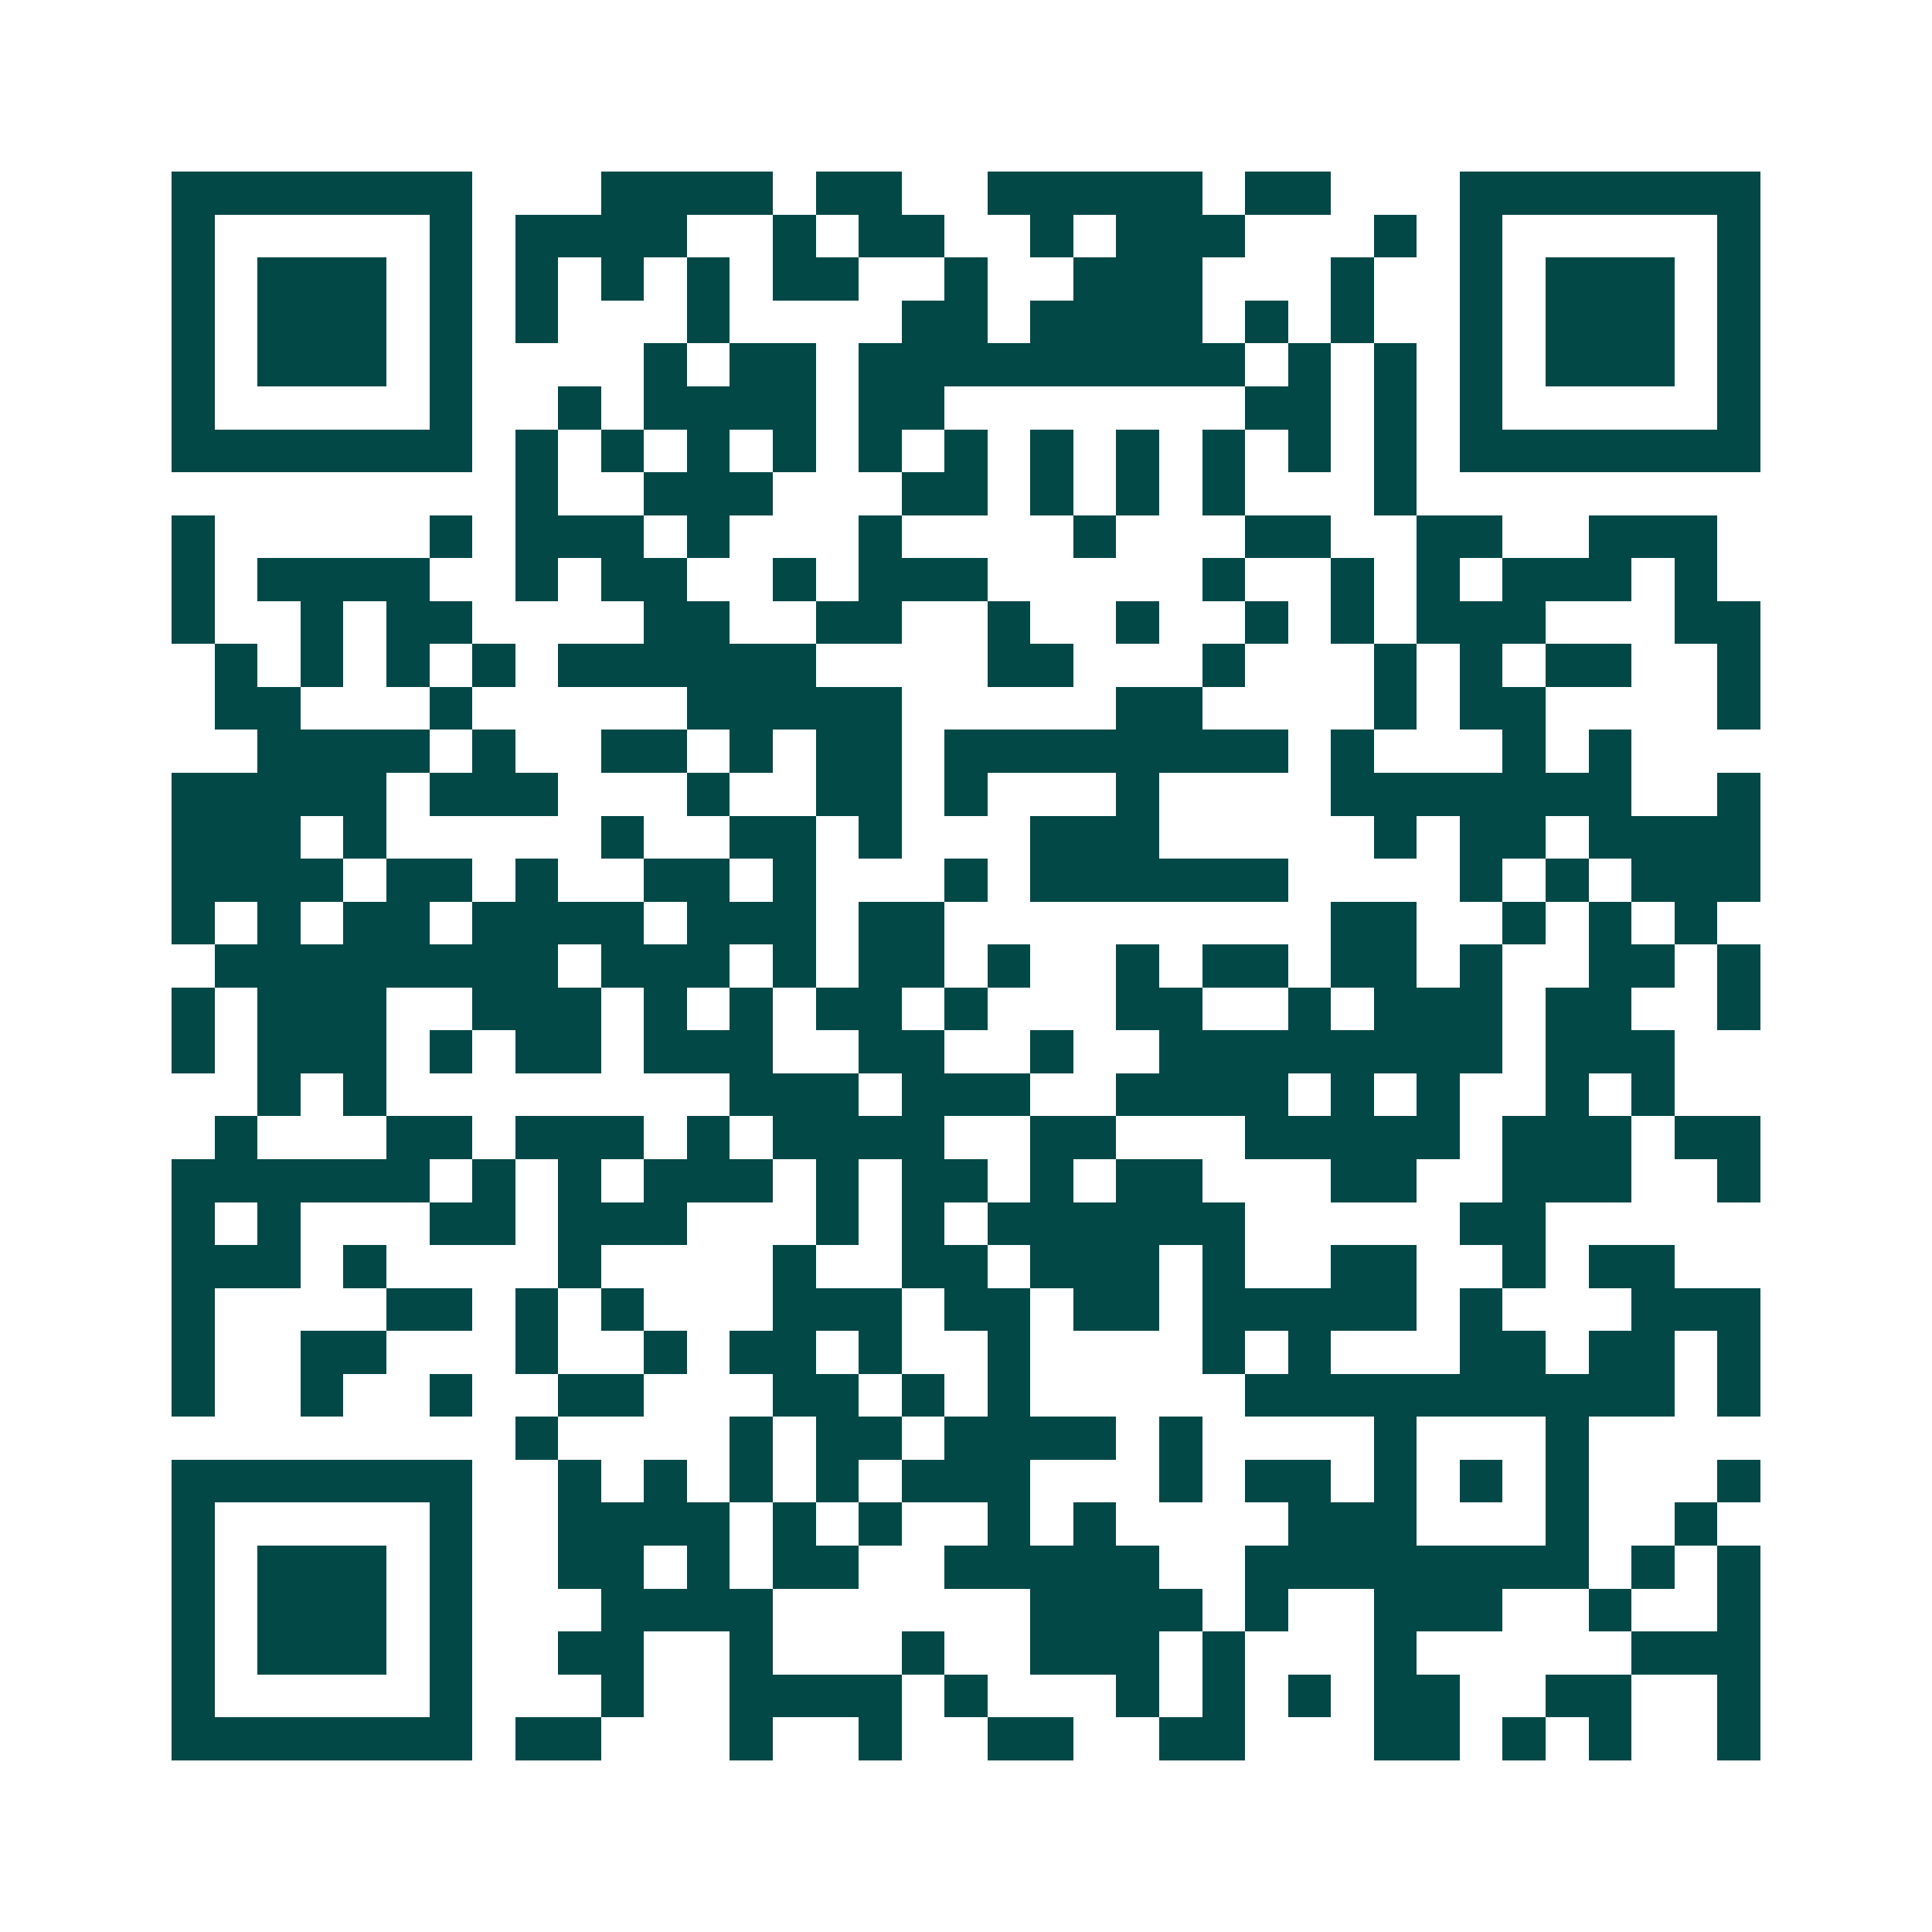 <svg xmlns="http://www.w3.org/2000/svg" width="200" height="200" viewBox="0 0 45 45" shape-rendering="crispEdges"><path fill="#ffffff" d="M0 0h45v45H0z"/><path stroke="#014847" d="M4 4.5h7m3 0h4m1 0h2m2 0h5m1 0h2m3 0h7M4 5.5h1m5 0h1m1 0h4m2 0h1m1 0h2m2 0h1m1 0h3m3 0h1m1 0h1m5 0h1M4 6.5h1m1 0h3m1 0h1m1 0h1m1 0h1m1 0h1m1 0h2m2 0h1m2 0h3m3 0h1m2 0h1m1 0h3m1 0h1M4 7.5h1m1 0h3m1 0h1m1 0h1m3 0h1m4 0h2m1 0h4m1 0h1m1 0h1m2 0h1m1 0h3m1 0h1M4 8.5h1m1 0h3m1 0h1m4 0h1m1 0h2m1 0h9m1 0h1m1 0h1m1 0h1m1 0h3m1 0h1M4 9.5h1m5 0h1m2 0h1m1 0h4m1 0h2m7 0h2m1 0h1m1 0h1m5 0h1M4 10.5h7m1 0h1m1 0h1m1 0h1m1 0h1m1 0h1m1 0h1m1 0h1m1 0h1m1 0h1m1 0h1m1 0h1m1 0h7M12 11.5h1m2 0h3m3 0h2m1 0h1m1 0h1m1 0h1m3 0h1M4 12.5h1m5 0h1m1 0h3m1 0h1m3 0h1m4 0h1m3 0h2m2 0h2m2 0h3M4 13.5h1m1 0h4m2 0h1m1 0h2m2 0h1m1 0h3m5 0h1m2 0h1m1 0h1m1 0h3m1 0h1M4 14.5h1m2 0h1m1 0h2m4 0h2m2 0h2m2 0h1m2 0h1m2 0h1m1 0h1m1 0h3m3 0h2M5 15.5h1m1 0h1m1 0h1m1 0h1m1 0h6m4 0h2m3 0h1m3 0h1m1 0h1m1 0h2m2 0h1M5 16.5h2m3 0h1m5 0h5m5 0h2m4 0h1m1 0h2m4 0h1M6 17.5h4m1 0h1m2 0h2m1 0h1m1 0h2m1 0h8m1 0h1m3 0h1m1 0h1M4 18.5h5m1 0h3m3 0h1m2 0h2m1 0h1m3 0h1m4 0h7m2 0h1M4 19.5h3m1 0h1m5 0h1m2 0h2m1 0h1m3 0h3m5 0h1m1 0h2m1 0h4M4 20.5h4m1 0h2m1 0h1m2 0h2m1 0h1m3 0h1m1 0h6m4 0h1m1 0h1m1 0h3M4 21.5h1m1 0h1m1 0h2m1 0h4m1 0h3m1 0h2m9 0h2m2 0h1m1 0h1m1 0h1M5 22.5h8m1 0h3m1 0h1m1 0h2m1 0h1m2 0h1m1 0h2m1 0h2m1 0h1m2 0h2m1 0h1M4 23.5h1m1 0h3m2 0h3m1 0h1m1 0h1m1 0h2m1 0h1m3 0h2m2 0h1m1 0h3m1 0h2m2 0h1M4 24.5h1m1 0h3m1 0h1m1 0h2m1 0h3m2 0h2m2 0h1m2 0h8m1 0h3M6 25.5h1m1 0h1m8 0h3m1 0h3m2 0h4m1 0h1m1 0h1m2 0h1m1 0h1M5 26.5h1m3 0h2m1 0h3m1 0h1m1 0h4m2 0h2m3 0h5m1 0h3m1 0h2M4 27.5h6m1 0h1m1 0h1m1 0h3m1 0h1m1 0h2m1 0h1m1 0h2m3 0h2m2 0h3m2 0h1M4 28.5h1m1 0h1m3 0h2m1 0h3m3 0h1m1 0h1m1 0h6m5 0h2M4 29.5h3m1 0h1m4 0h1m4 0h1m2 0h2m1 0h3m1 0h1m2 0h2m2 0h1m1 0h2M4 30.5h1m4 0h2m1 0h1m1 0h1m3 0h3m1 0h2m1 0h2m1 0h5m1 0h1m3 0h3M4 31.5h1m2 0h2m3 0h1m2 0h1m1 0h2m1 0h1m2 0h1m4 0h1m1 0h1m3 0h2m1 0h2m1 0h1M4 32.5h1m2 0h1m2 0h1m2 0h2m3 0h2m1 0h1m1 0h1m5 0h10m1 0h1M12 33.5h1m4 0h1m1 0h2m1 0h4m1 0h1m4 0h1m3 0h1M4 34.5h7m2 0h1m1 0h1m1 0h1m1 0h1m1 0h3m3 0h1m1 0h2m1 0h1m1 0h1m1 0h1m3 0h1M4 35.5h1m5 0h1m2 0h4m1 0h1m1 0h1m2 0h1m1 0h1m4 0h3m3 0h1m2 0h1M4 36.5h1m1 0h3m1 0h1m2 0h2m1 0h1m1 0h2m2 0h5m2 0h8m1 0h1m1 0h1M4 37.5h1m1 0h3m1 0h1m3 0h4m6 0h4m1 0h1m2 0h3m2 0h1m2 0h1M4 38.5h1m1 0h3m1 0h1m2 0h2m2 0h1m3 0h1m2 0h3m1 0h1m3 0h1m5 0h3M4 39.5h1m5 0h1m3 0h1m2 0h4m1 0h1m3 0h1m1 0h1m1 0h1m1 0h2m2 0h2m2 0h1M4 40.5h7m1 0h2m3 0h1m2 0h1m2 0h2m2 0h2m3 0h2m1 0h1m1 0h1m2 0h1"/></svg>
